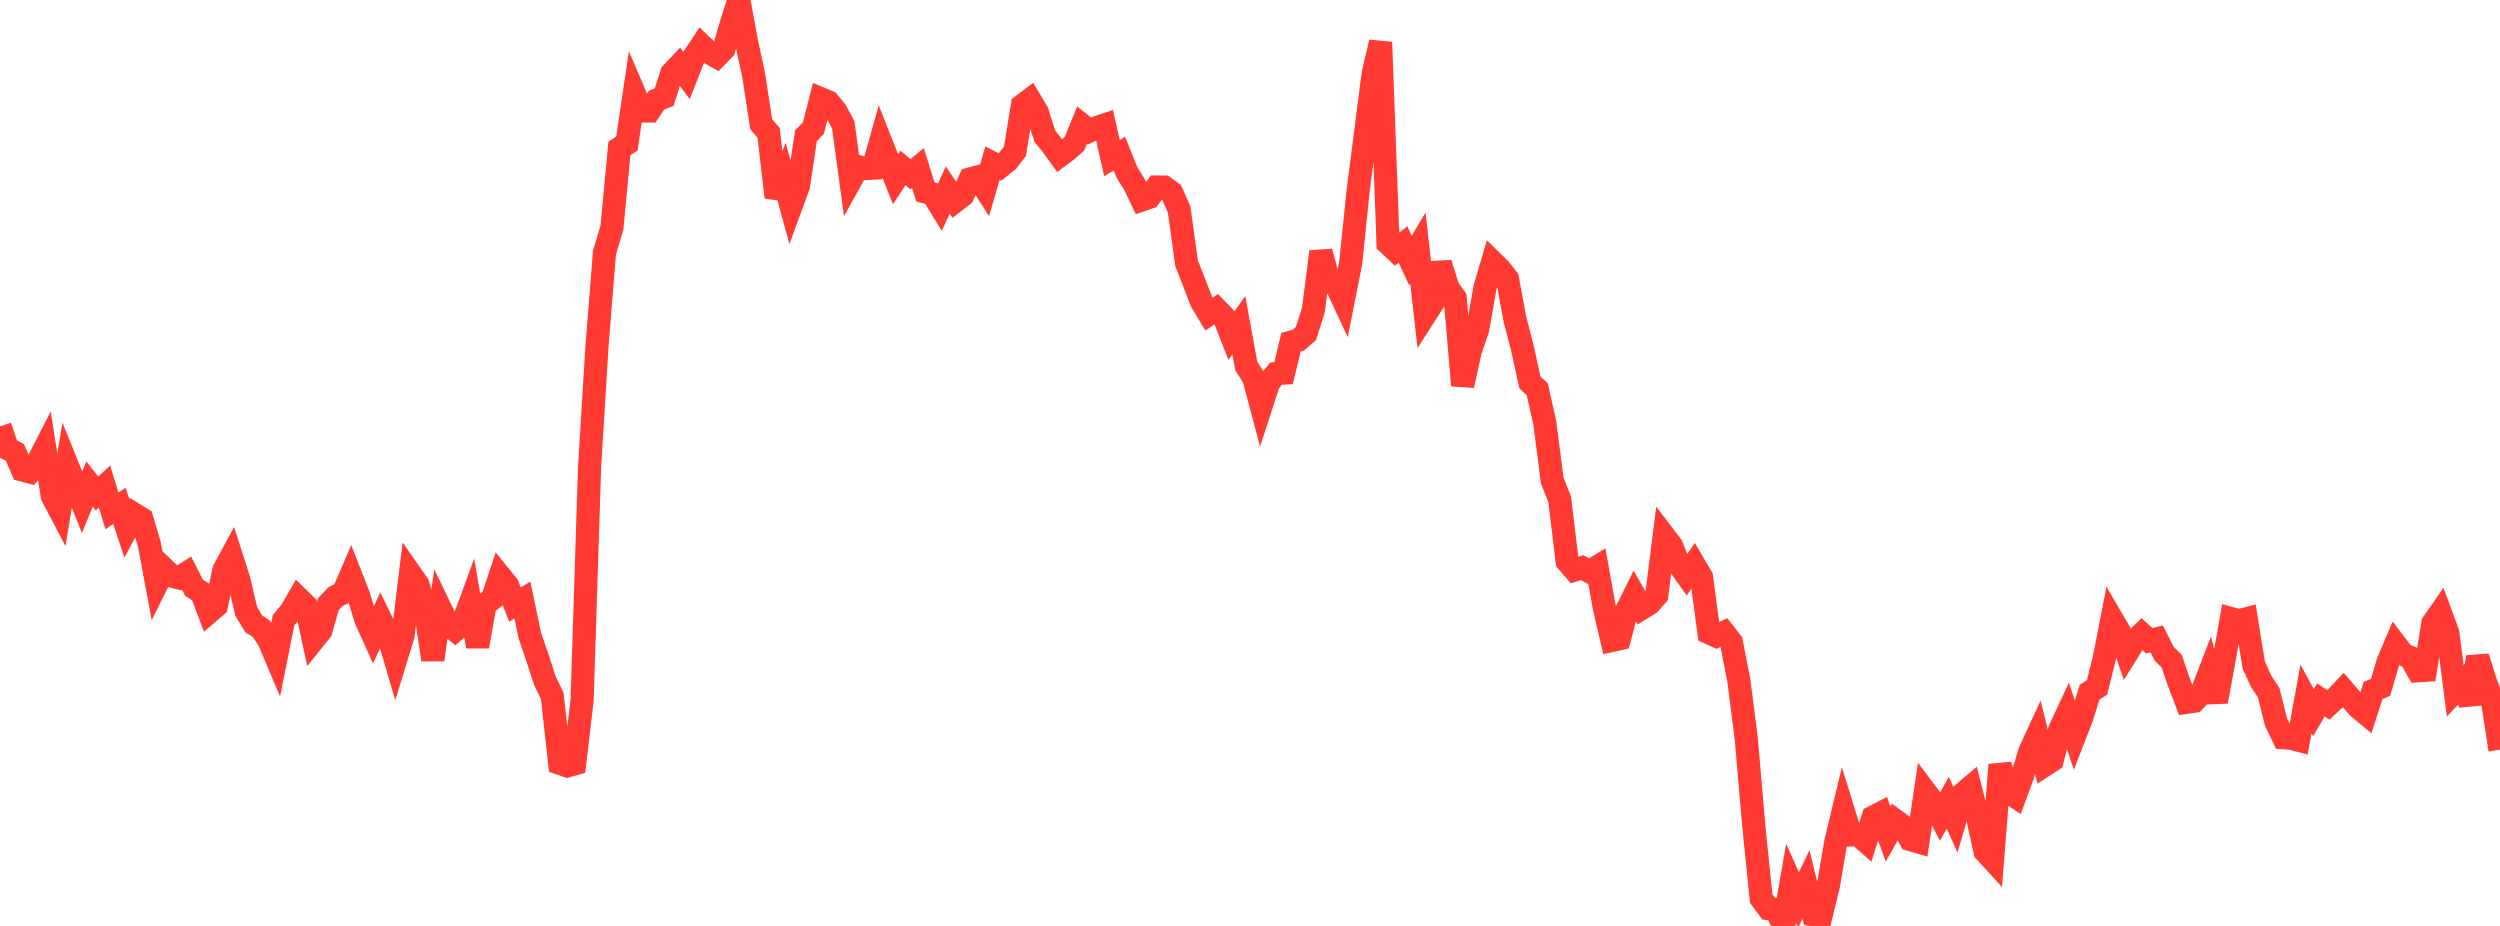 <?xml version="1.0" standalone="no"?>
<!DOCTYPE svg PUBLIC "-//W3C//DTD SVG 1.1//EN" "http://www.w3.org/Graphics/SVG/1.1/DTD/svg11.dtd">

<svg width="135" height="50" viewBox="0 0 135 50" preserveAspectRatio="none" 
  xmlns="http://www.w3.org/2000/svg"
  xmlns:xlink="http://www.w3.org/1999/xlink">


<polyline points="0.0, 23.024 0.403, 24.225 0.806, 24.43 1.209, 25.378 1.612, 25.485 2.015, 24.998 2.418, 24.213 2.821, 26.78 3.224, 27.549 3.627, 25.115 4.03, 26.109 4.433, 27.119 4.836, 26.142 5.239, 26.648 5.642, 26.274 6.045, 27.588 6.448, 27.316 6.851, 28.53 7.254, 27.769 7.657, 28.017 8.06, 29.375 8.463, 31.536 8.866, 30.721 9.269, 31.108 9.672, 31.208 10.075, 30.95 10.478, 31.741 10.881, 31.993 11.284, 33.059 11.687, 32.712 12.09, 30.788 12.493, 30.045 12.896, 31.308 13.299, 33.017 13.701, 33.687 14.104, 33.947 14.507, 34.552 14.91, 35.504 15.313, 33.49 15.716, 33.008 16.119, 32.31 16.522, 32.703 16.925, 34.556 17.328, 34.054 17.731, 32.623 18.134, 32.205 18.537, 32.017 18.94, 31.076 19.343, 32.103 19.746, 33.429 20.149, 34.321 20.552, 33.445 20.955, 34.264 21.358, 35.641 21.761, 34.332 22.164, 30.993 22.567, 31.573 22.97, 32.95 23.373, 35.625 23.776, 32.857 24.179, 33.694 24.582, 34.028 24.985, 33.683 25.388, 32.579 25.791, 34.909 26.194, 32.637 26.597, 32.323 27.0, 31.108 27.403, 31.605 27.806, 32.649 28.209, 32.402 28.612, 34.32 29.015, 35.499 29.418, 36.742 29.821, 37.575 30.224, 41.218 30.627, 41.357 31.03, 41.245 31.433, 37.811 31.836, 25.256 32.239, 18.67 32.642, 13.639 33.045, 12.294 33.448, 8.012 33.851, 7.759 34.254, 5.045 34.657, 5.99 35.06, 5.994 35.463, 5.399 35.866, 5.246 36.269, 3.963 36.672, 3.537 37.075, 4.079 37.478, 3.054 37.881, 2.449 38.284, 2.835 38.687, 3.062 39.09, 2.651 39.493, 1.284 39.896, 0.0 40.299, 2.197 40.701, 4.077 41.104, 6.711 41.507, 7.175 41.91, 10.655 42.313, 9.659 42.716, 11.131 43.119, 10.03 43.522, 7.335 43.925, 6.91 44.328, 5.335 44.731, 5.505 45.134, 5.996 45.537, 6.743 45.94, 9.727 46.343, 8.997 46.746, 9.101 47.149, 9.081 47.552, 7.642 47.955, 8.661 48.358, 9.682 48.761, 9.069 49.164, 9.408 49.567, 9.072 49.97, 10.364 50.373, 10.477 50.776, 11.139 51.179, 10.26 51.582, 10.86 51.985, 10.548 52.388, 9.663 52.791, 9.556 53.194, 10.181 53.597, 8.807 54.0, 9.014 54.403, 8.69 54.806, 8.174 55.209, 5.695 55.612, 5.388 56.015, 6.068 56.418, 7.349 56.821, 7.846 57.224, 8.409 57.627, 8.109 58.03, 7.748 58.433, 6.754 58.836, 7.072 59.239, 6.885 59.642, 6.75 60.045, 8.538 60.448, 8.297 60.851, 9.302 61.254, 9.951 61.657, 10.794 62.06, 10.653 62.463, 10.1 62.866, 10.103 63.269, 10.397 63.672, 11.306 64.075, 14.207 64.478, 15.246 64.881, 16.292 65.284, 16.962 65.687, 16.688 66.09, 17.102 66.493, 18.128 66.896, 17.559 67.299, 19.766 67.701, 20.394 68.104, 21.91 68.507, 20.669 68.91, 20.176 69.313, 20.149 69.716, 18.477 70.119, 18.363 70.522, 18.009 70.925, 16.738 71.328, 13.59 71.731, 15.087 72.134, 15.35 72.537, 16.212 72.94, 14.179 73.343, 10.258 73.746, 7.154 74.149, 3.988 74.552, 2.281 74.955, 13.143 75.358, 13.522 75.761, 13.2 76.164, 14.07 76.567, 13.392 76.97, 16.979 77.373, 16.351 77.776, 14.217 78.179, 15.526 78.582, 16.104 78.985, 20.815 79.388, 18.975 79.791, 17.787 80.194, 15.511 80.597, 14.148 81.0, 14.541 81.403, 15.058 81.806, 17.244 82.209, 18.794 82.612, 20.646 83.015, 21.026 83.418, 22.831 83.821, 25.953 84.224, 26.967 84.627, 30.32 85.03, 30.779 85.433, 30.654 85.836, 30.868 86.239, 30.62 86.642, 32.851 87.045, 34.582 87.448, 34.493 87.851, 32.953 88.254, 32.142 88.657, 32.849 89.06, 32.6 89.463, 32.151 89.866, 28.954 90.269, 29.484 90.672, 30.499 91.075, 31.067 91.478, 30.482 91.881, 31.17 92.284, 34.167 92.687, 34.351 93.09, 34.16 93.493, 34.68 93.896, 36.74 94.299, 39.883 94.701, 44.568 95.104, 48.522 95.507, 49.065 95.91, 49.113 96.313, 50.0 96.716, 47.694 97.119, 48.603 97.522, 47.757 97.925, 49.406 98.328, 49.478 98.731, 47.832 99.134, 45.459 99.537, 43.786 99.94, 45.084 100.343, 45.068 100.746, 45.424 101.149, 44.123 101.552, 43.917 101.955, 45.033 102.358, 44.315 102.761, 44.611 103.164, 45.338 103.567, 45.455 103.97, 42.761 104.373, 43.298 104.776, 44.077 105.179, 43.345 105.582, 44.242 105.985, 42.873 106.388, 42.529 106.791, 44.131 107.194, 45.977 107.597, 46.417 108.0, 41.299 108.403, 42.734 108.806, 43.001 109.209, 41.912 109.612, 40.579 110.015, 39.704 110.418, 41.314 110.821, 41.051 111.224, 39.411 111.627, 38.545 112.03, 39.735 112.433, 38.696 112.836, 37.382 113.239, 37.122 113.642, 35.505 114.045, 33.428 114.448, 34.119 114.851, 35.277 115.254, 34.631 115.657, 34.237 116.06, 34.604 116.463, 34.502 116.866, 35.303 117.269, 35.699 117.672, 36.872 118.075, 37.925 118.478, 37.867 118.881, 37.437 119.284, 36.39 119.687, 37.885 120.09, 35.681 120.493, 33.408 120.896, 33.521 121.299, 33.417 121.701, 35.907 122.104, 36.794 122.507, 37.401 122.91, 39.004 123.313, 39.839 123.716, 39.866 124.119, 39.971 124.522, 37.744 124.925, 38.486 125.328, 37.794 125.731, 38.067 126.134, 37.692 126.537, 37.263 126.94, 37.732 127.343, 38.193 127.746, 38.527 128.149, 37.286 128.552, 37.114 128.955, 35.743 129.358, 34.797 129.761, 35.327 130.164, 35.506 130.567, 36.221 130.97, 36.195 131.373, 33.661 131.776, 33.081 132.179, 34.169 132.582, 37.303 132.985, 36.876 133.388, 38.004 133.791, 35.479 134.194, 36.757 134.597, 37.876 135.0, 40.482" fill="none" stroke="#ff3a33" stroke-width="1.25"/>

</svg>
